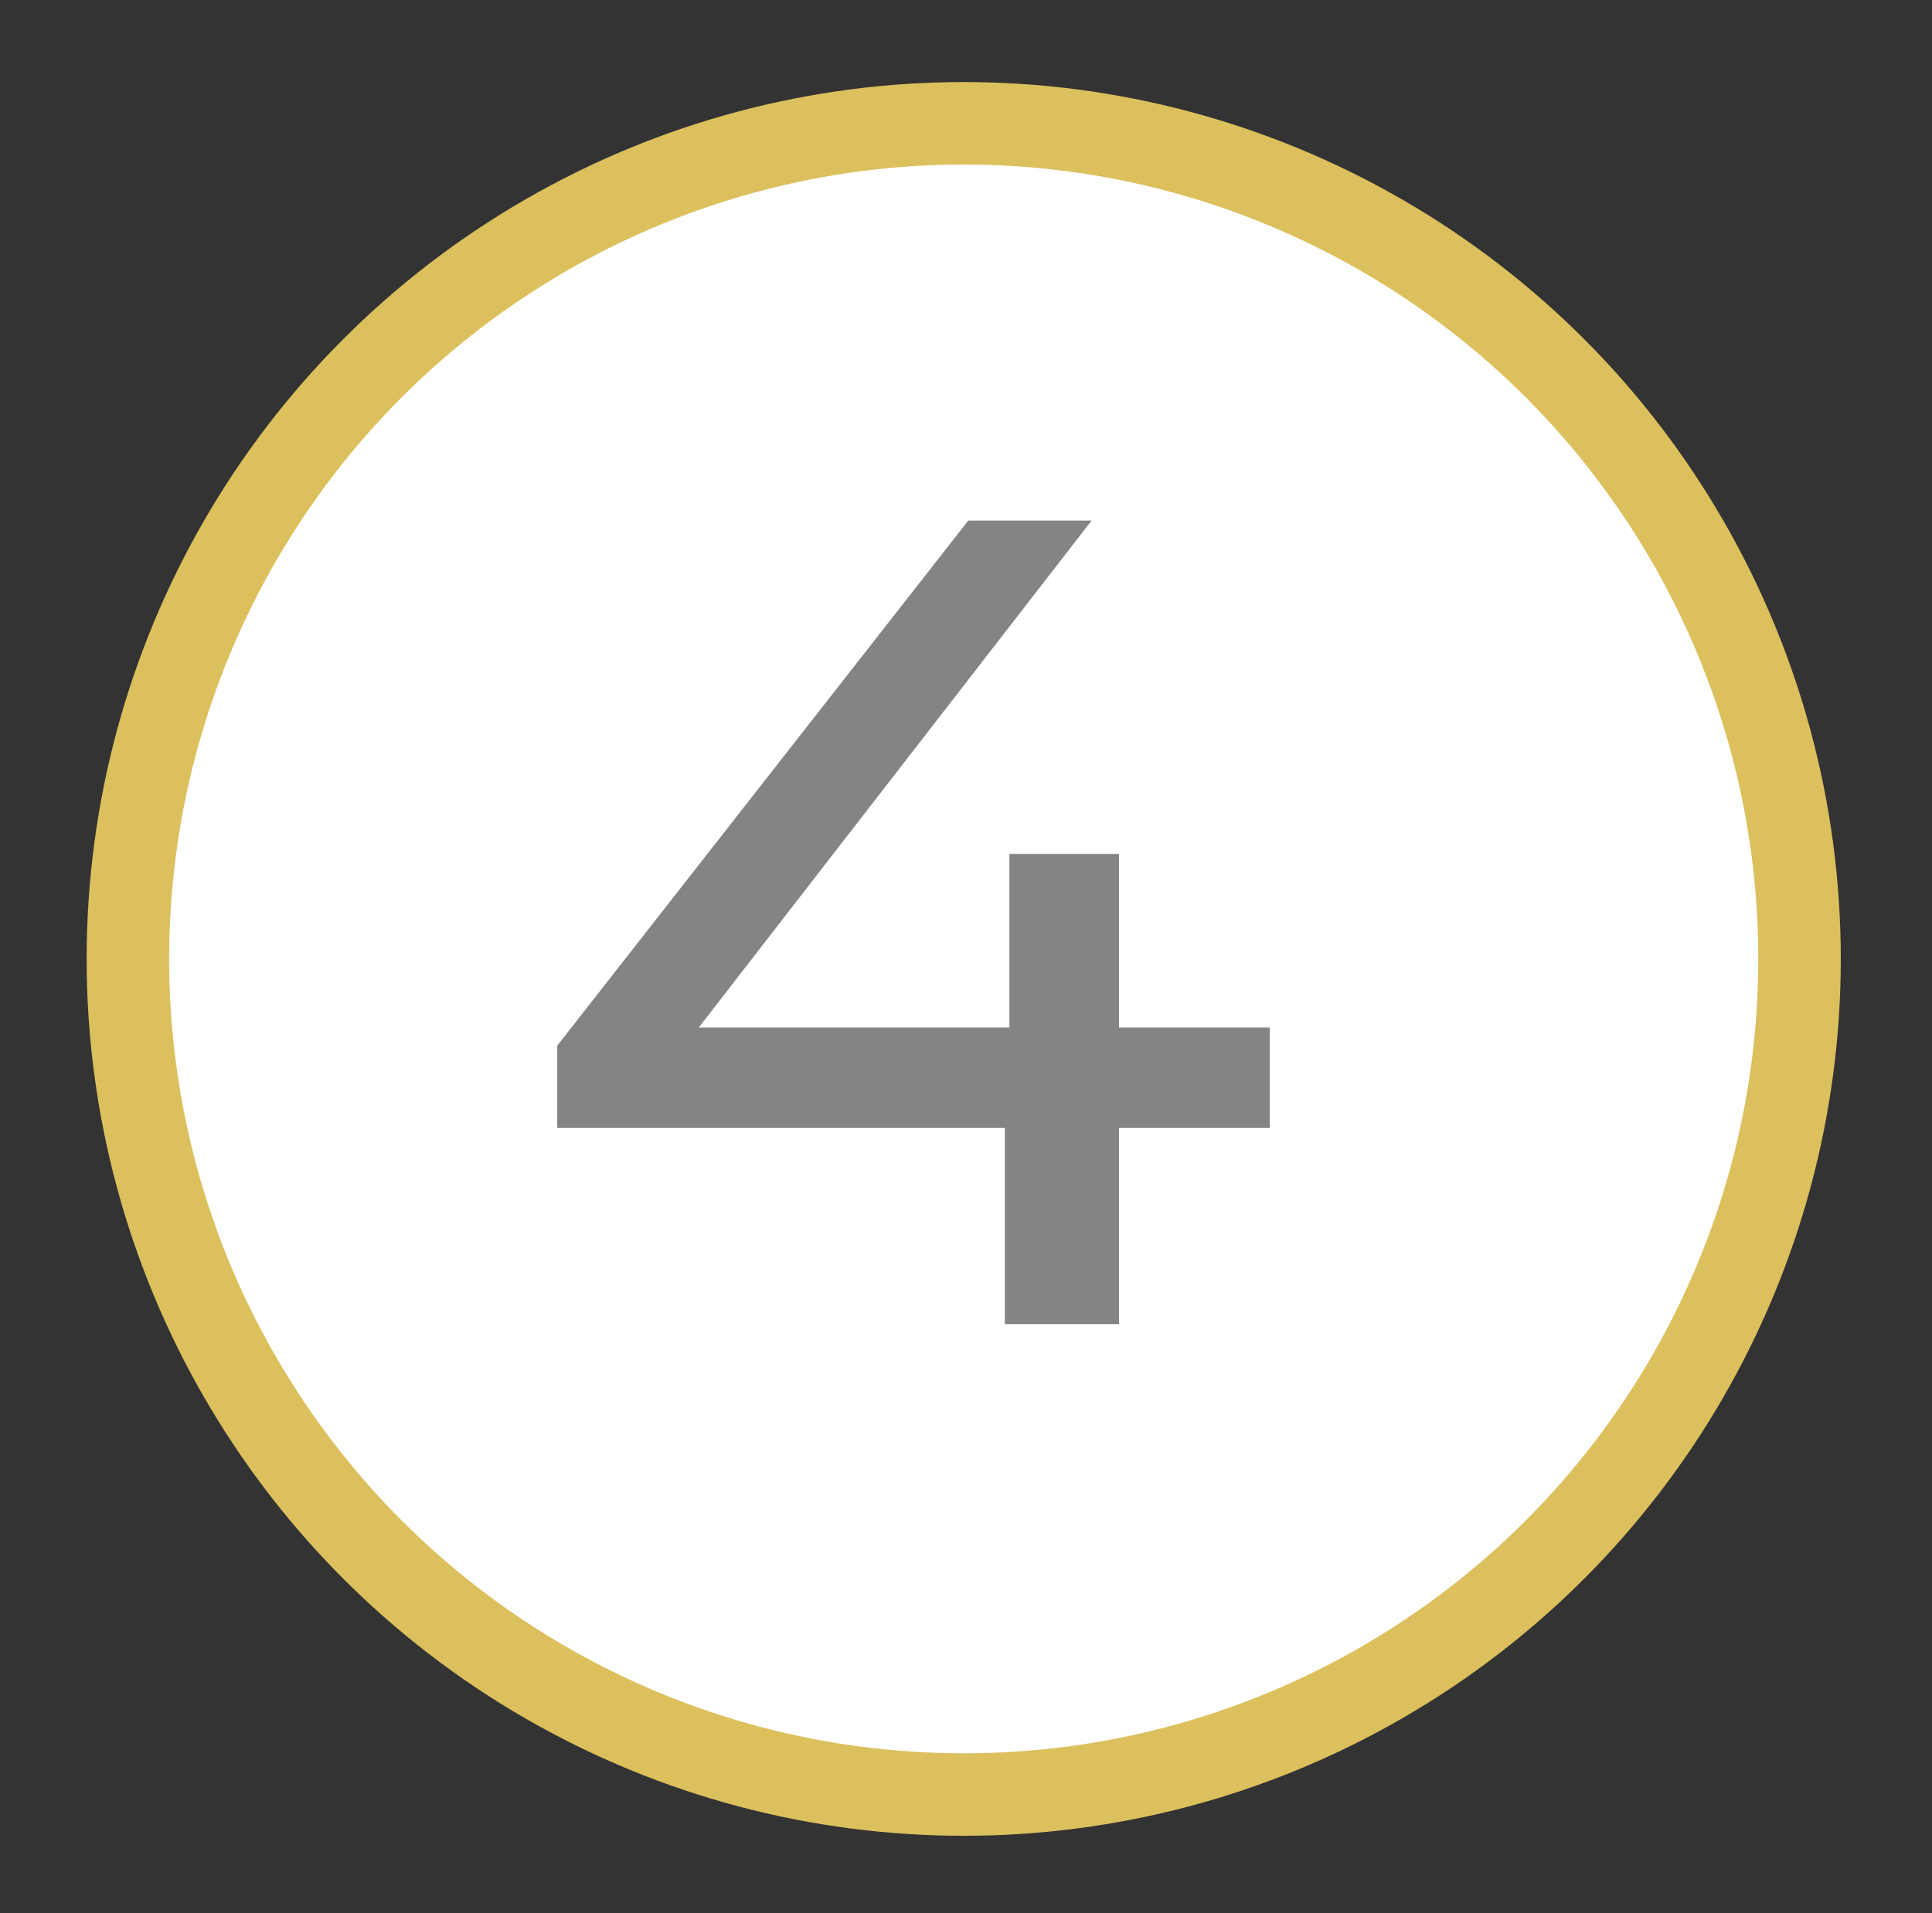 <?xml version="1.0" encoding="utf-8"?>
<!-- Generator: Adobe Illustrator 26.1.0, SVG Export Plug-In . SVG Version: 6.00 Build 0)  -->
<svg version="1.1" id="Слой_1" xmlns="http://www.w3.org/2000/svg" xmlns:xlink="http://www.w3.org/1999/xlink" x="0px" y="0px"
	 viewBox="0 0 42.3 41.9" style="enable-background:new 0 0 42.3 41.9;" xml:space="preserve">
<rect x="0" y="0" width="42.3" height="41.9" fill="#333333" stroke="none"/>
<style type="text/css">
	.st0{fill:#FFFFFF;stroke:#2CA2AE;stroke-width:1.668;stroke-miterlimit:10;}
	.st1{fill:#848484;}
	.st2{fill:#FFFFFF;stroke:#DCC05D;stroke-width:1.656;stroke-miterlimit:10;}
	.st3{fill:#FFFFFF;stroke:#DCC05D;stroke-width:1.806;stroke-miterlimit:10;}
</style>
<g>
	<circle class="st3" cx="21.1" cy="21" r="18.3"/>
	<g>
		<path class="st1" d="M27.8,24.7h-3.3V29H22v-4.3h-9.8v-1.8l9-11.5h2.7l-8.6,11.1h6.8v-3.8h2.4v3.8h3.3V24.7z"/>
	</g>
</g>
</svg>
